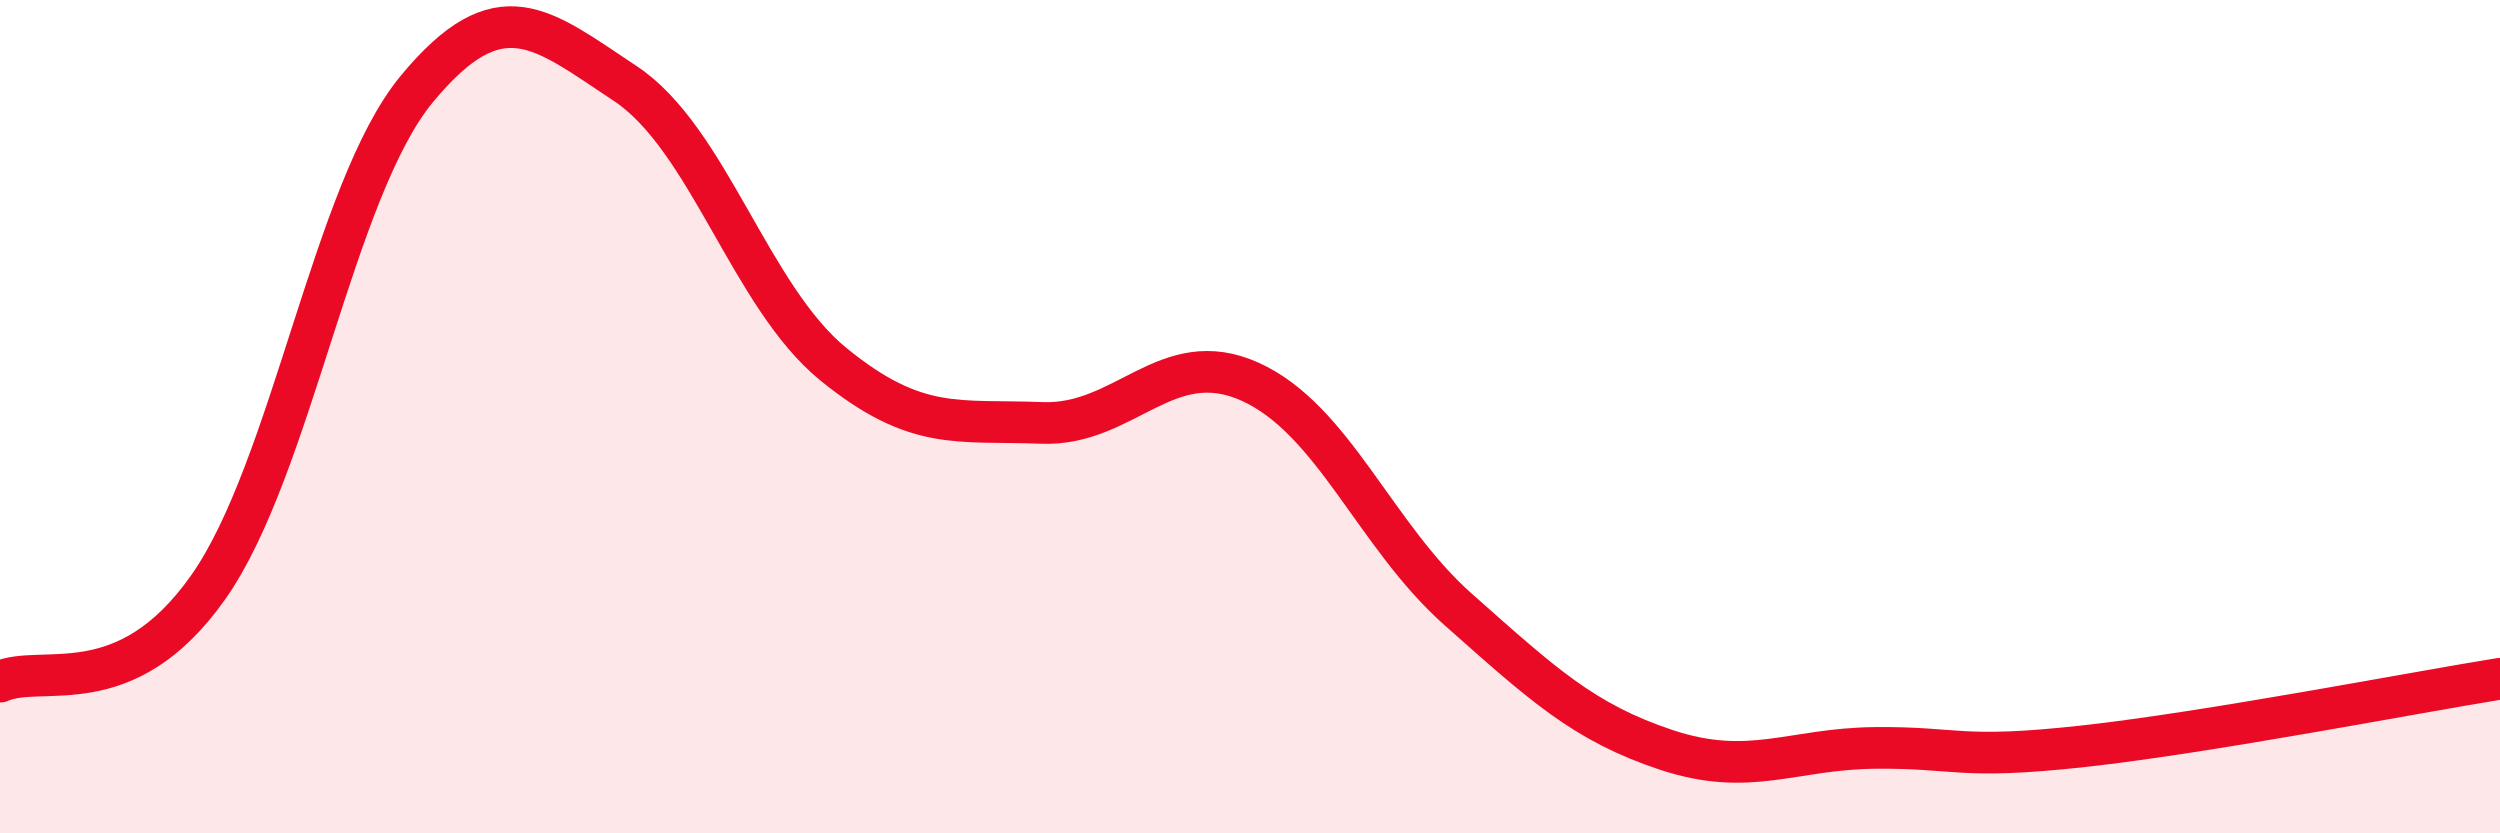 
    <svg width="60" height="20" viewBox="0 0 60 20" xmlns="http://www.w3.org/2000/svg">
      <path
        d="M 0,16.36 C 1,15.91 3,16.93 5,14.09 C 7,11.25 8,4.56 10,2.14 C 12,-0.28 13,0.68 15,2 C 17,3.32 18,7.11 20,8.74 C 22,10.37 23,10.07 25,10.15 C 27,10.23 28,8.26 30,9.16 C 32,10.06 33,12.86 35,14.63 C 37,16.4 38,17.34 40,18 C 42,18.66 43,17.97 45,17.95 C 47,17.93 47,18.24 50,17.91 C 53,17.58 58,16.61 60,16.29L60 20L0 20Z"
        fill="#EB0A25"
        opacity="0.1"
        stroke-linecap="round"
        stroke-linejoin="round"
      />
      <path
        d="M 0,16.36 C 1,15.91 3,16.93 5,14.09 C 7,11.25 8,4.56 10,2.14 C 12,-0.28 13,0.68 15,2 C 17,3.32 18,7.11 20,8.74 C 22,10.37 23,10.07 25,10.15 C 27,10.23 28,8.26 30,9.16 C 32,10.06 33,12.86 35,14.63 C 37,16.4 38,17.34 40,18 C 42,18.66 43,17.97 45,17.95 C 47,17.93 47,18.24 50,17.91 C 53,17.58 58,16.61 60,16.29"
        stroke="#EB0A25"
        stroke-width="1"
        fill="none"
        stroke-linecap="round"
        stroke-linejoin="round"
      />
    </svg>
  